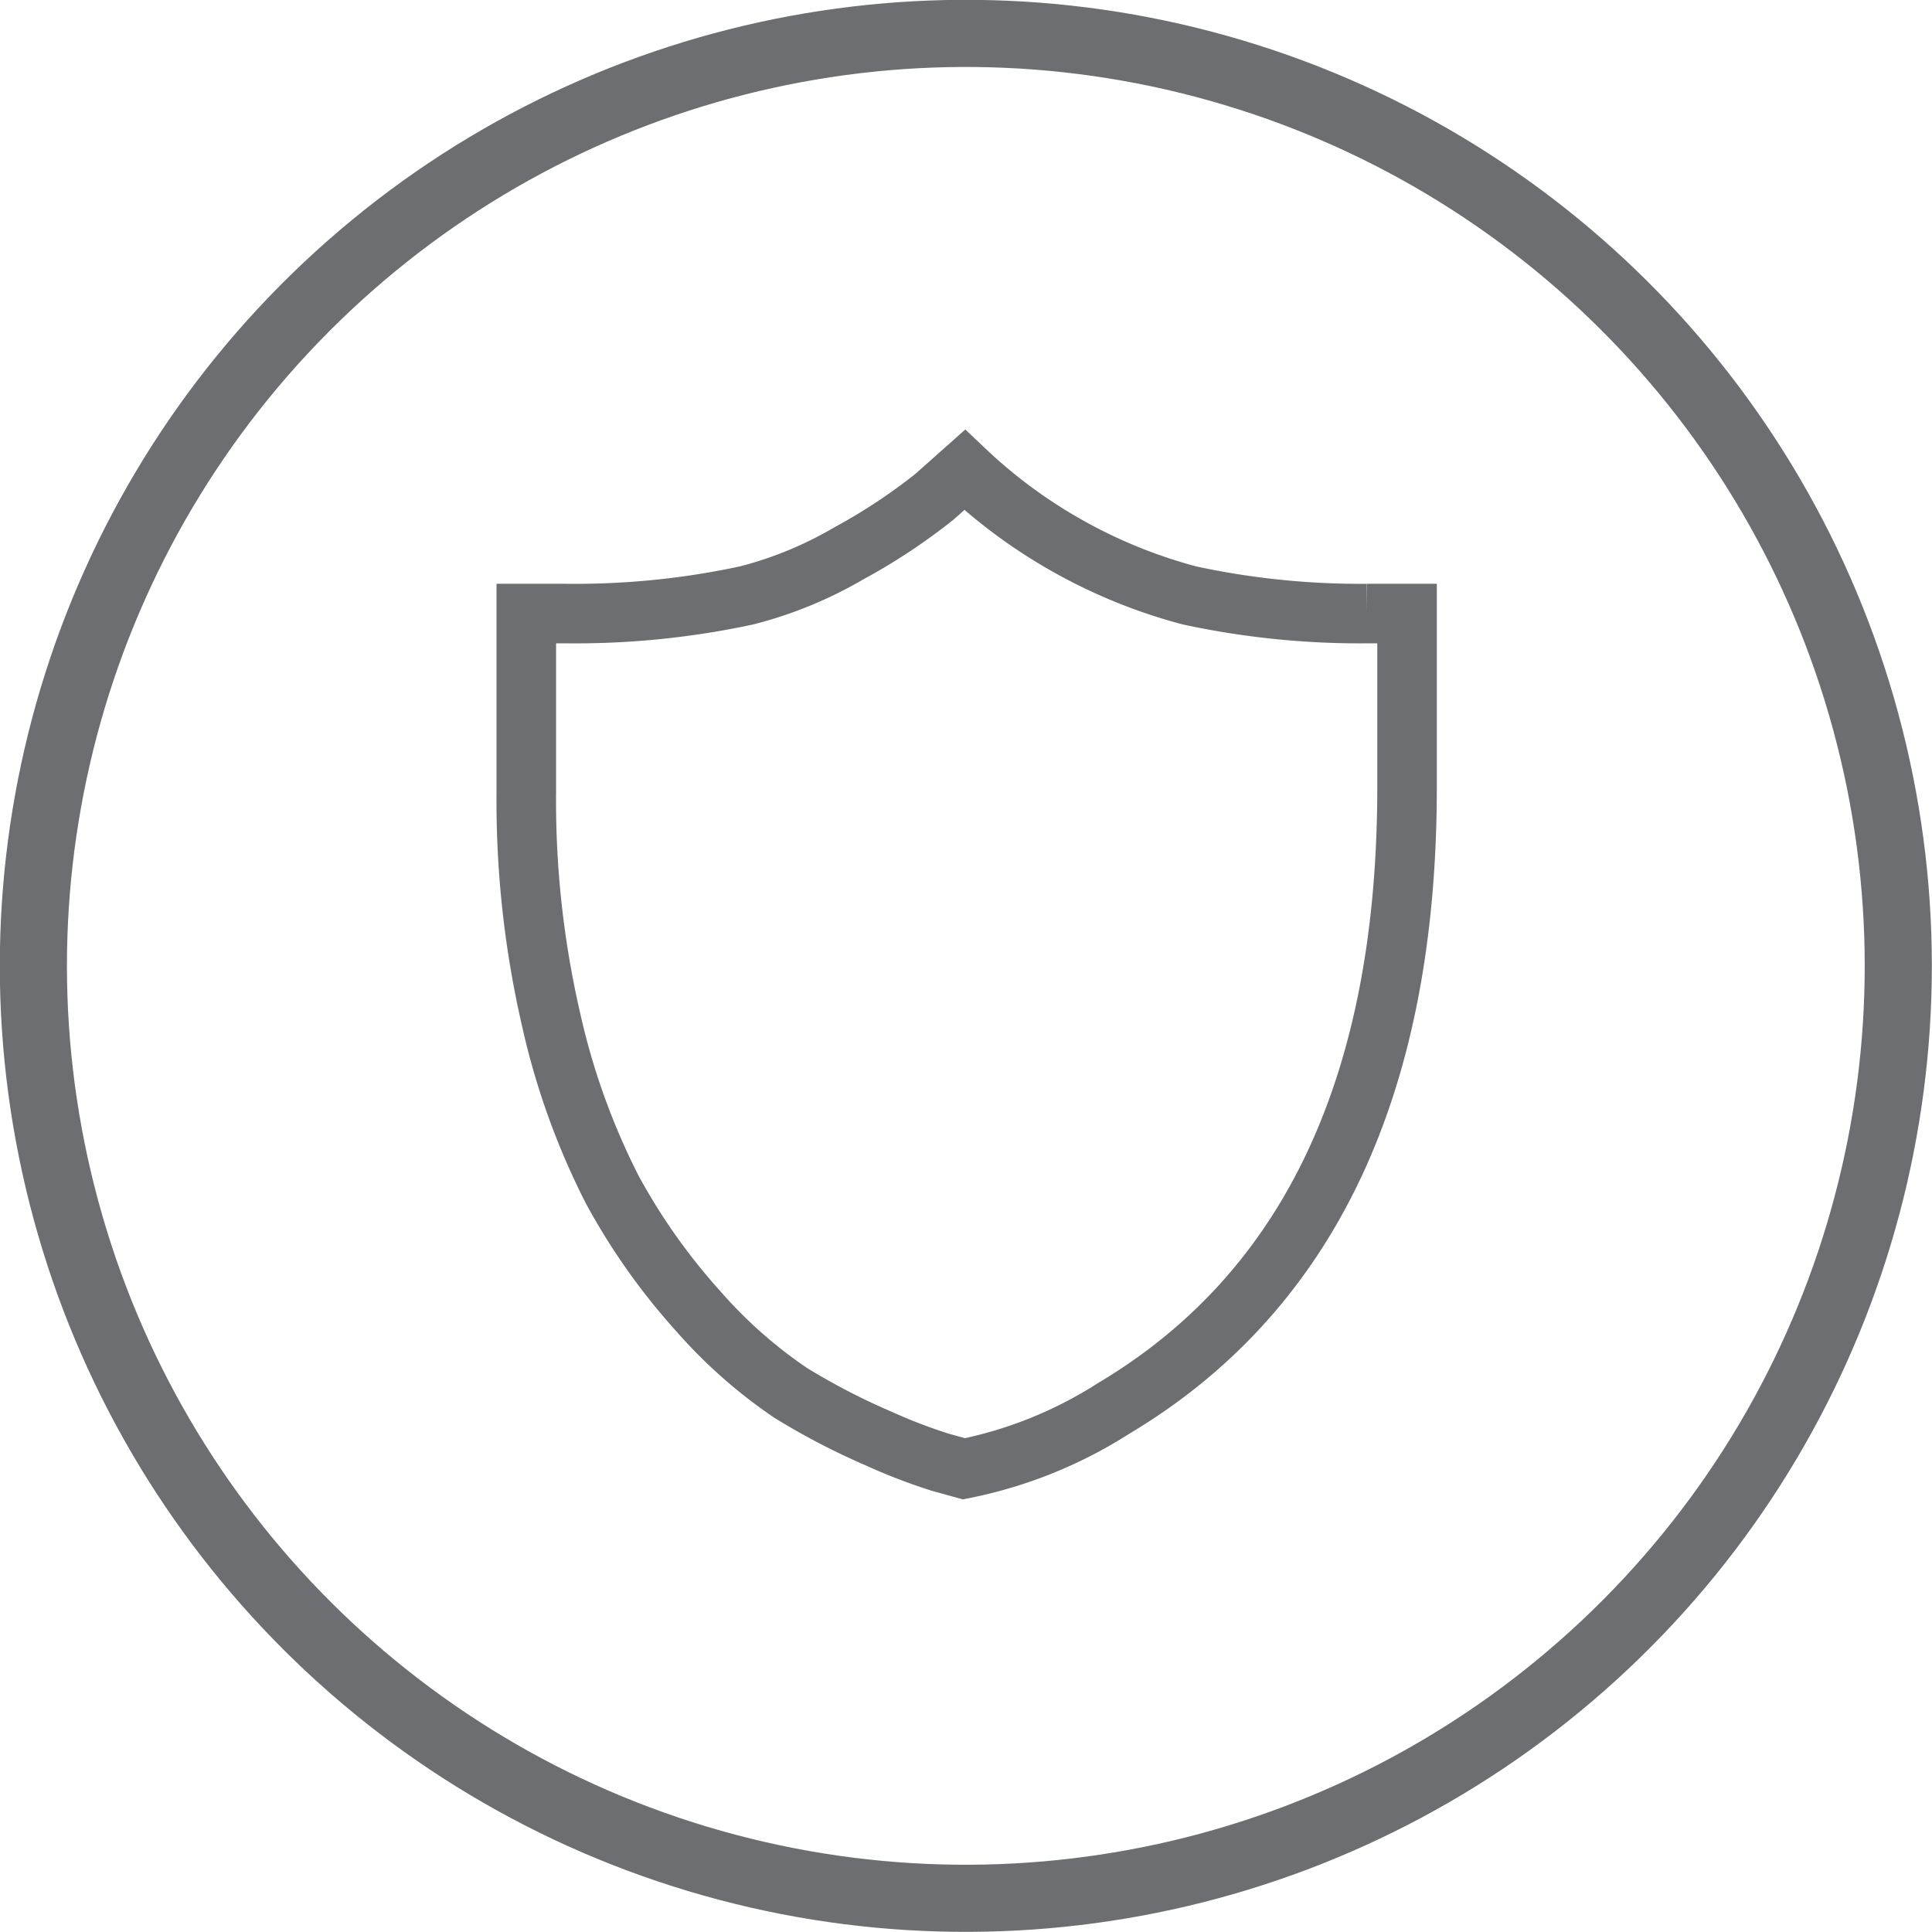 <?xml version="1.0" encoding="UTF-8"?> <svg xmlns="http://www.w3.org/2000/svg" id="Layer_1" data-name="Layer 1" viewBox="0 0 28.78 28.78"><circle cx="14.67" cy="14.67" r="13.89" transform="translate(-3.26 3.48) rotate(-13.28)" style="fill: none;stroke: #6d6e71"></circle><path d="M21.24,9.42h-.6A12.06,12.06,0,0,1,18,9.15a7.75,7.75,0,0,1-3.35-1.87l-.45.4a8.69,8.69,0,0,1-1.27.84,5.91,5.91,0,0,1-1.53.63,12.15,12.15,0,0,1-2.68.27h-.6v2.66a14.5,14.5,0,0,0,.37,3.39A10.68,10.68,0,0,0,9.4,18a9.37,9.37,0,0,0,1.28,1.81,7.17,7.17,0,0,0,1.38,1.22,10.19,10.19,0,0,0,1.31.68,8.28,8.28,0,0,0,.91.35l.36.1a6.51,6.51,0,0,0,2.23-.9q4.36-2.6,4.37-9.22Z" transform="translate(-0.28 -0.28)" style="fill: none;stroke: #6d6e71;stroke-linecap: round;stroke-miterlimit: 10;stroke-width: 0.887px"></path></svg> 